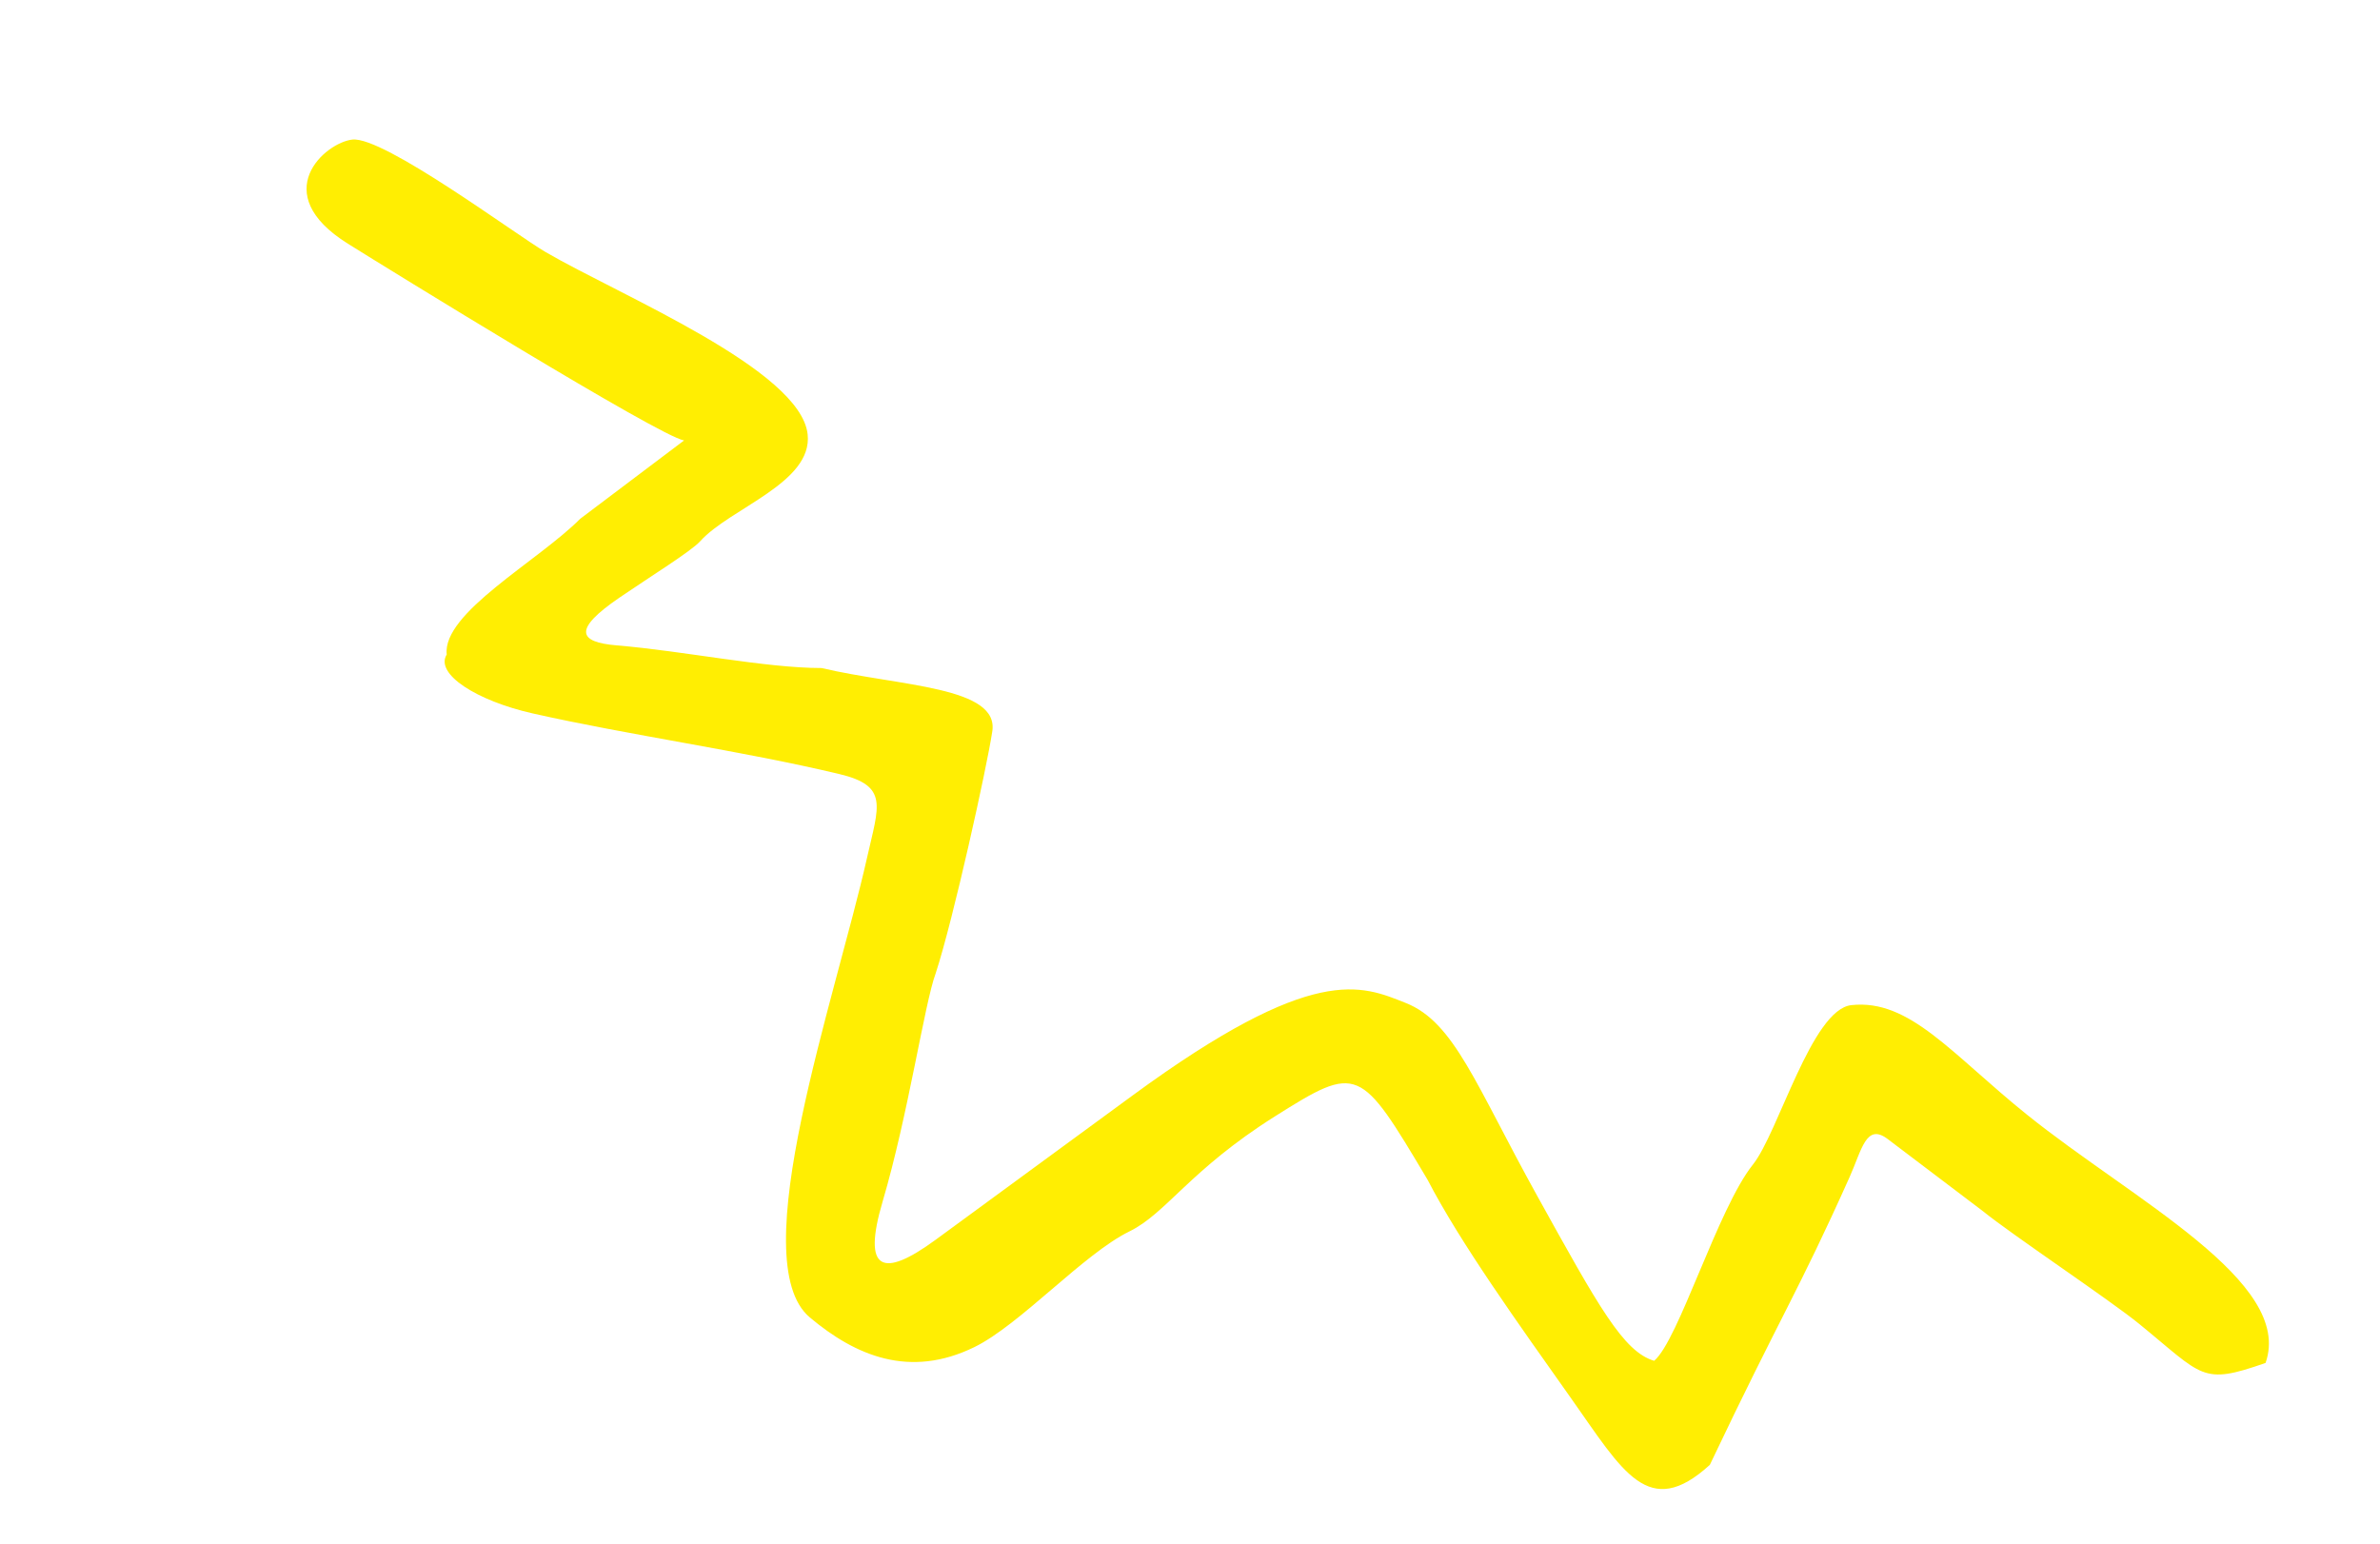 <?xml version="1.0" encoding="UTF-8"?> <svg xmlns="http://www.w3.org/2000/svg" viewBox="0 0 168.00 108.98" data-guides="{&quot;vertical&quot;:[],&quot;horizontal&quot;:[]}"><defs></defs><path fill="#ffee02" stroke="none" fill-opacity="1" stroke-width="1" stroke-opacity="1" clip-rule="evenodd" fill-rule="evenodd" text-rendering="geometricprecision" id="tSvgc8eb2f86f8" class="fil0" title="Path 5" d="M48.287 31.093C45.842 32.937 43.398 34.781 40.953 36.625C37.986 39.612 31.213 43.267 31.532 46.205C30.682 47.581 33.656 49.472 37.595 50.362C44.363 51.892 52.335 52.993 59.248 54.644C62.756 55.483 62.029 56.879 61.206 60.538C58.964 70.506 52.43 89.03 57.163 93.003C60.393 95.716 64.209 97.334 68.779 95.099C72.011 93.516 76.491 88.514 79.724 86.931C82.328 85.658 83.979 82.603 89.987 78.815C95.878 75.1 95.996 75.264 100.768 83.281C103.074 87.734 107.181 93.453 110.886 98.694C114.575 103.913 116.363 107.357 120.694 103.412C125.736 92.798 126.883 91.306 130.561 83.093C131.424 81.166 131.725 79.257 133.25 80.411C135.487 82.105 137.723 83.799 139.959 85.493C141.981 87.138 148.924 91.769 150.982 93.445C155.55 97.165 155.379 97.809 159.922 96.216C161.943 90.485 150.584 84.722 143.094 78.7C137.742 74.397 134.805 70.509 130.685 70.956C127.887 71.26 125.532 79.965 123.735 82.212C121.257 85.31 118.49 94.618 116.764 96.065C114.596 95.426 112.859 92.272 108.505 84.414C104.151 76.556 102.658 72.161 99.23 70.804C96.103 69.566 92.761 67.941 79.944 77.335C75.313 80.729 70.682 84.123 66.051 87.517C62.289 90.273 60.853 89.74 62.301 84.828C64.12 78.656 65.265 70.823 66.042 68.731C67.304 64.884 69.664 54.137 70.033 51.7C70.637 48.448 63.476 48.457 57.996 47.16C53.983 47.157 48.27 45.954 43.54 45.561C40.809 45.334 40.427 44.444 43.727 42.189C45.899 40.704 48.792 38.915 49.428 38.206C51.528 35.869 57.383 34.091 57.01 30.661C56.514 26.095 43.798 20.873 38.507 17.791C36.425 16.578 27.085 9.614 24.876 9.853C22.963 10.061 18.838 13.628 24.552 17.201C27.4 18.983 46.593 30.832 48.287 31.093Z"></path></svg> 